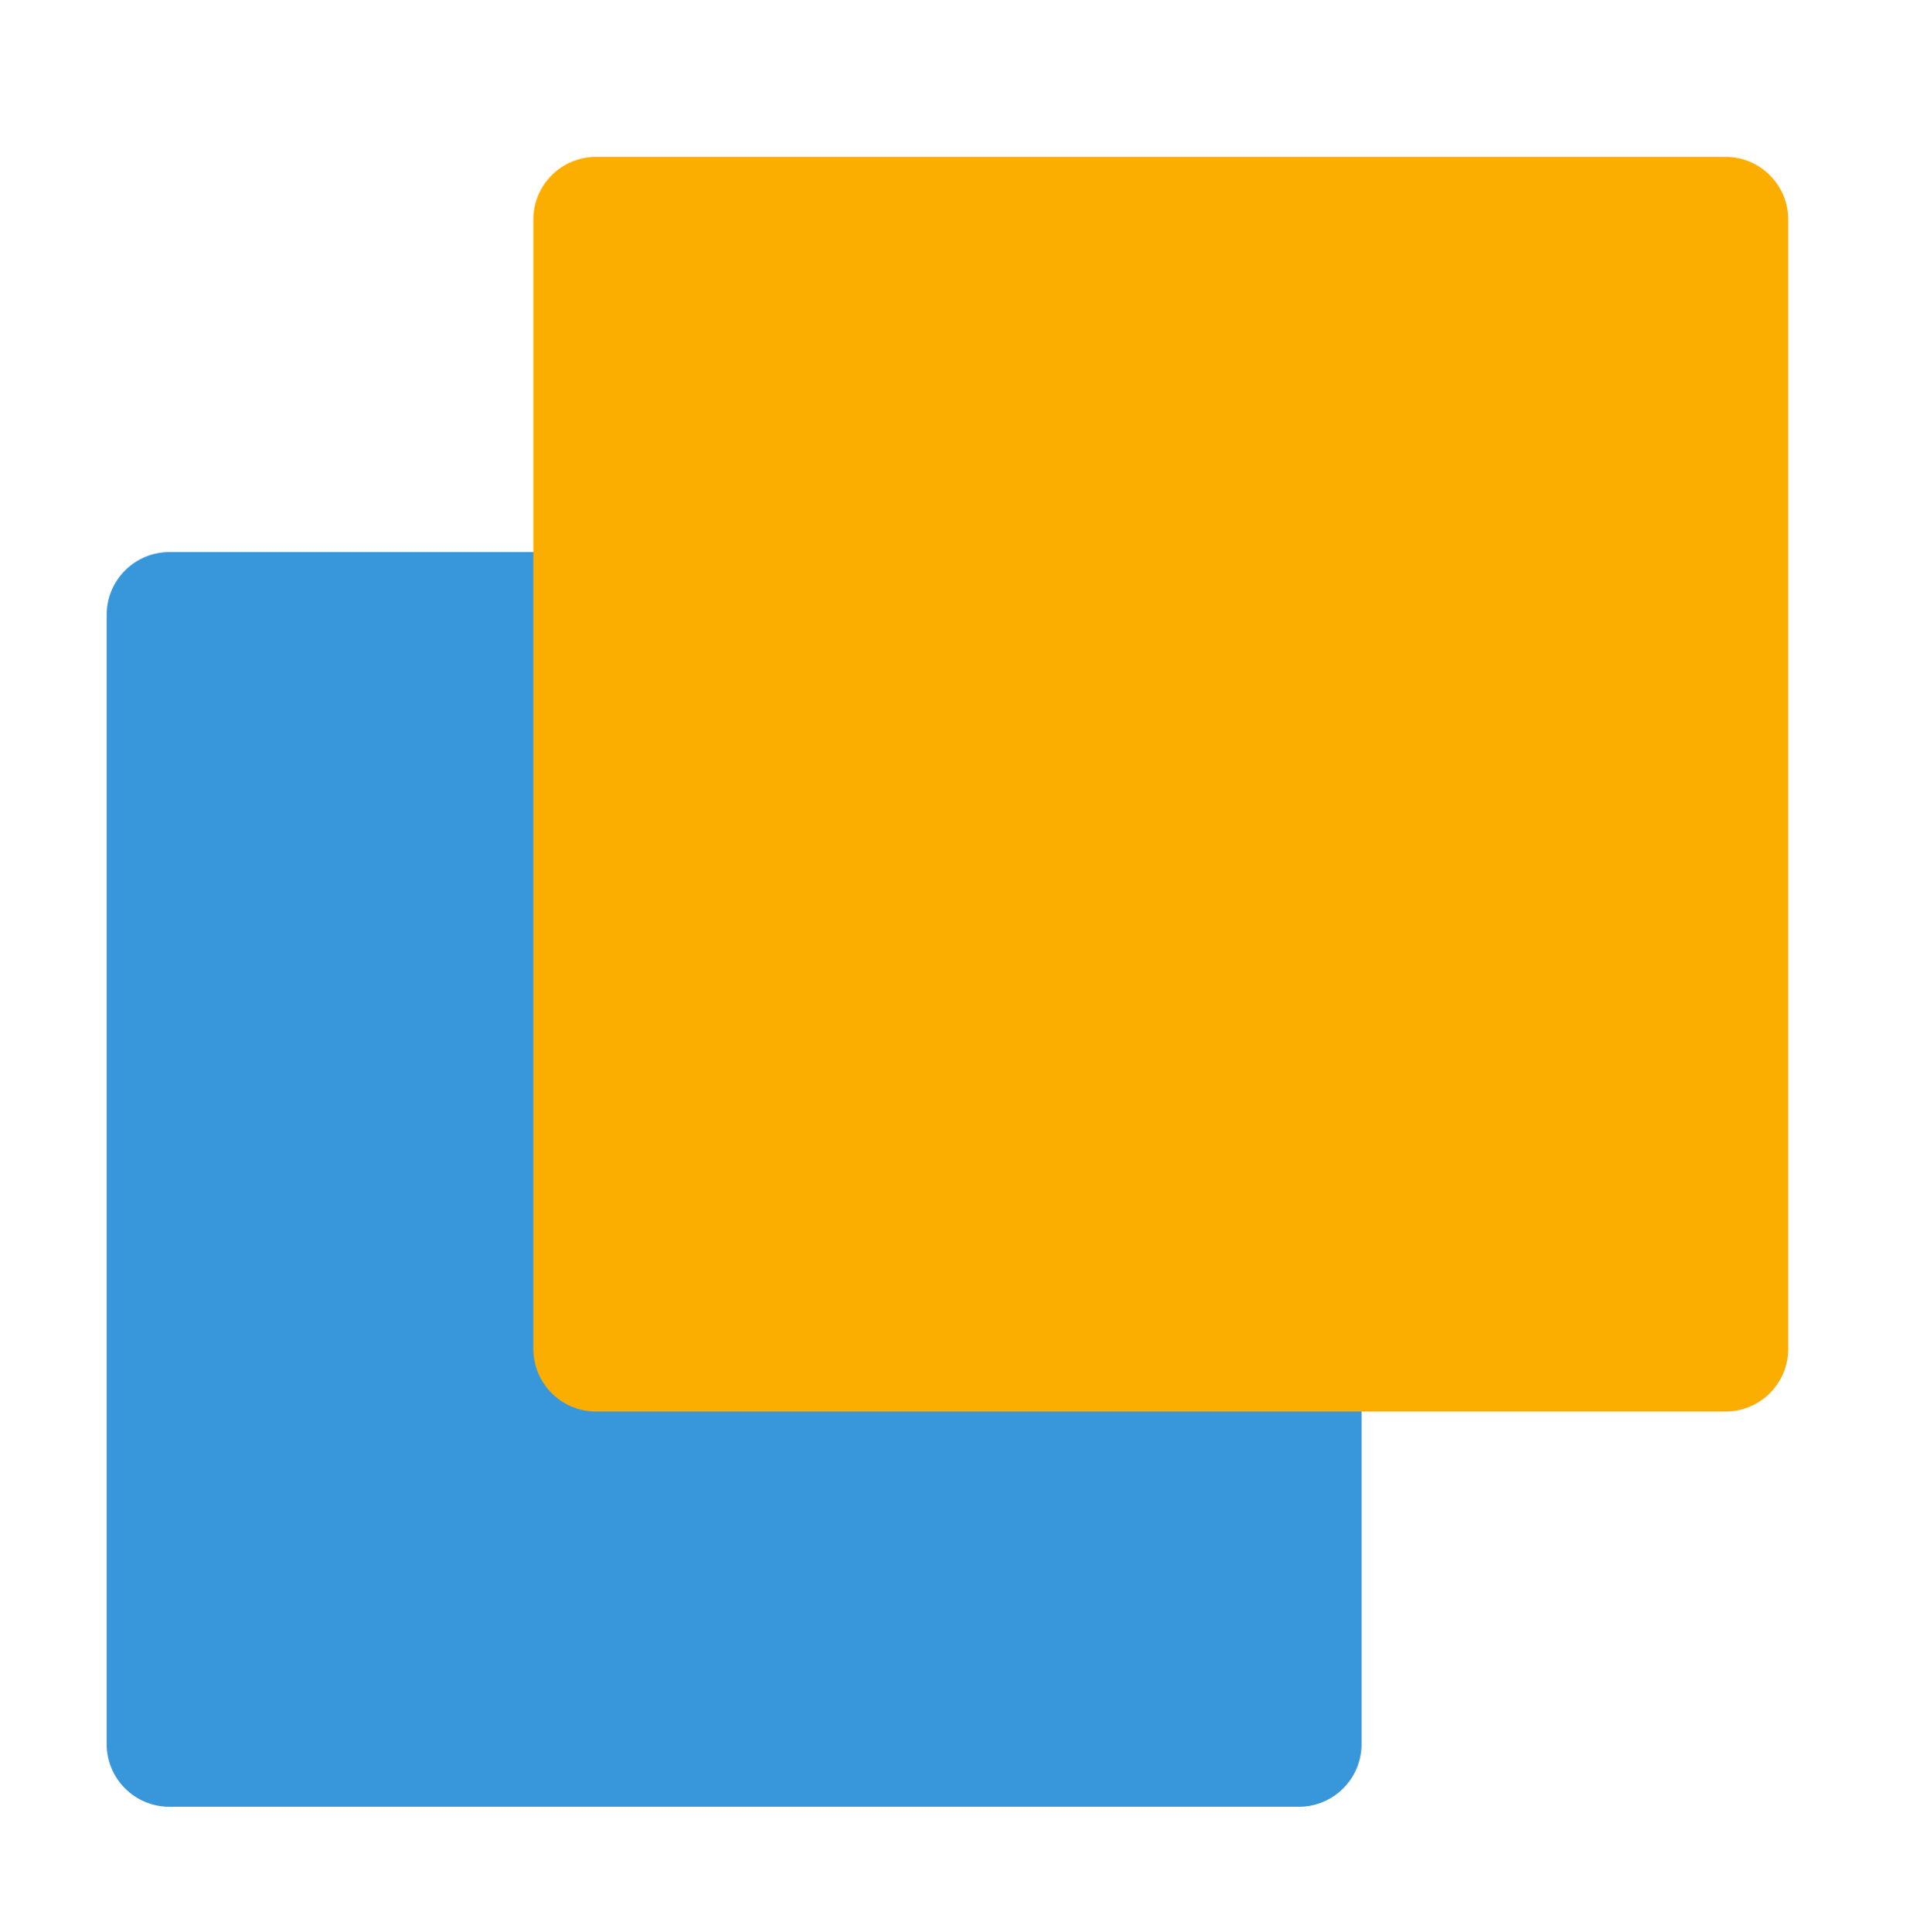 <svg id="1496:5307" viewBox="0 0 306 308" xmlns="http://www.w3.org/2000/svg" xmlns:xlink="http://www.w3.org/1999/xlink"><rect x="0" y="0" width="306" height="308" fill="#333333" stroke="none"/><g transform="matrix(1,0,0,1,0,0)"><g id="1496:5307" opacity="1" style="mix-blend-mode:normal"><g><defs><clipPath id="1496:5307_clipPath" x="-50%" y="-50%" width="200%" height="200%"><path d="M0,0h306v0v308v0h-306v0v-308z" fill="white" clip-rule="nonzero"></path></clipPath></defs><g clip-path="url(#1496:5307_clipPath)"><path id="1496:5307_fill_path" d="M0,0h306v0v308v0h-306v0v-308z" fill-rule="nonzero" fill="rgb(255, 255, 255)" fill-opacity="1" style="mix-blend-mode:NORMAL"></path><g transform="matrix(1,0,0,1,17,20)"><g id="776:3920" opacity="1" style="mix-blend-mode:normal"><g><g><g transform="matrix(1,0,0,1,0,68)"><g id="776:3921" opacity="1" style="mix-blend-mode:normal"><g><g><path id="776:3921_fill_path" d="M10,0h180c5.523,0 10,4.477 10,10v180c0,5.523 -4.477,10 -10,10h-180c-5.523,0 -10,-4.477 -10,-10v-180c0,-5.523 4.477,-10 10,-10z" fill-rule="nonzero" fill="rgb(56, 151, 219)" fill-opacity="1" style="mix-blend-mode:NORMAL"></path></g></g></g></g><g transform="matrix(1,0,0,1,68,5)"><g id="776:3922" opacity="1" style="mix-blend-mode:normal"><g><g><path id="776:3922_fill_path" d="M10,0h180c5.523,0 10,4.477 10,10v180c0,5.523 -4.477,10 -10,10h-180c-5.523,0 -10,-4.477 -10,-10v-180c0,-5.523 4.477,-10 10,-10z" fill-rule="nonzero" fill="rgb(251, 174, 0)" fill-opacity="1" style="mix-blend-mode:NORMAL"></path></g></g></g></g></g></g></g></g></g></g></g></g><animateTransform href="#776:3922" attributeName="transform" type="translate" values="0 0;0 0;-69 64;-68 63;0 -1;0 -1" dur="10s" repeatCount="indefinite" calcMode="spline" keyTimes="0;0.16;0.45;0.65;0.95;1" keySplines="0.5 0 0.5 1;0.5 0 0.5 1;0.5 0 0.5 1;0.5 0 0.5 1;0.5 0 0.5 1" additive="sum" fill="freeze"></animateTransform><animate href="#776:3922" attributeName="opacity" values="1;1;0;0;1;1" dur="10s" repeatCount="indefinite" calcMode="spline" keyTimes="0;0.16;0.45;0.65;0.95;1" keySplines="0.5 0 0.5 1;0.5 0 0.5 1;0.5 0 0.5 1;0.5 0 0.5 1;0.5 0 0.5 1" additive="replace" fill="freeze"></animate></svg>